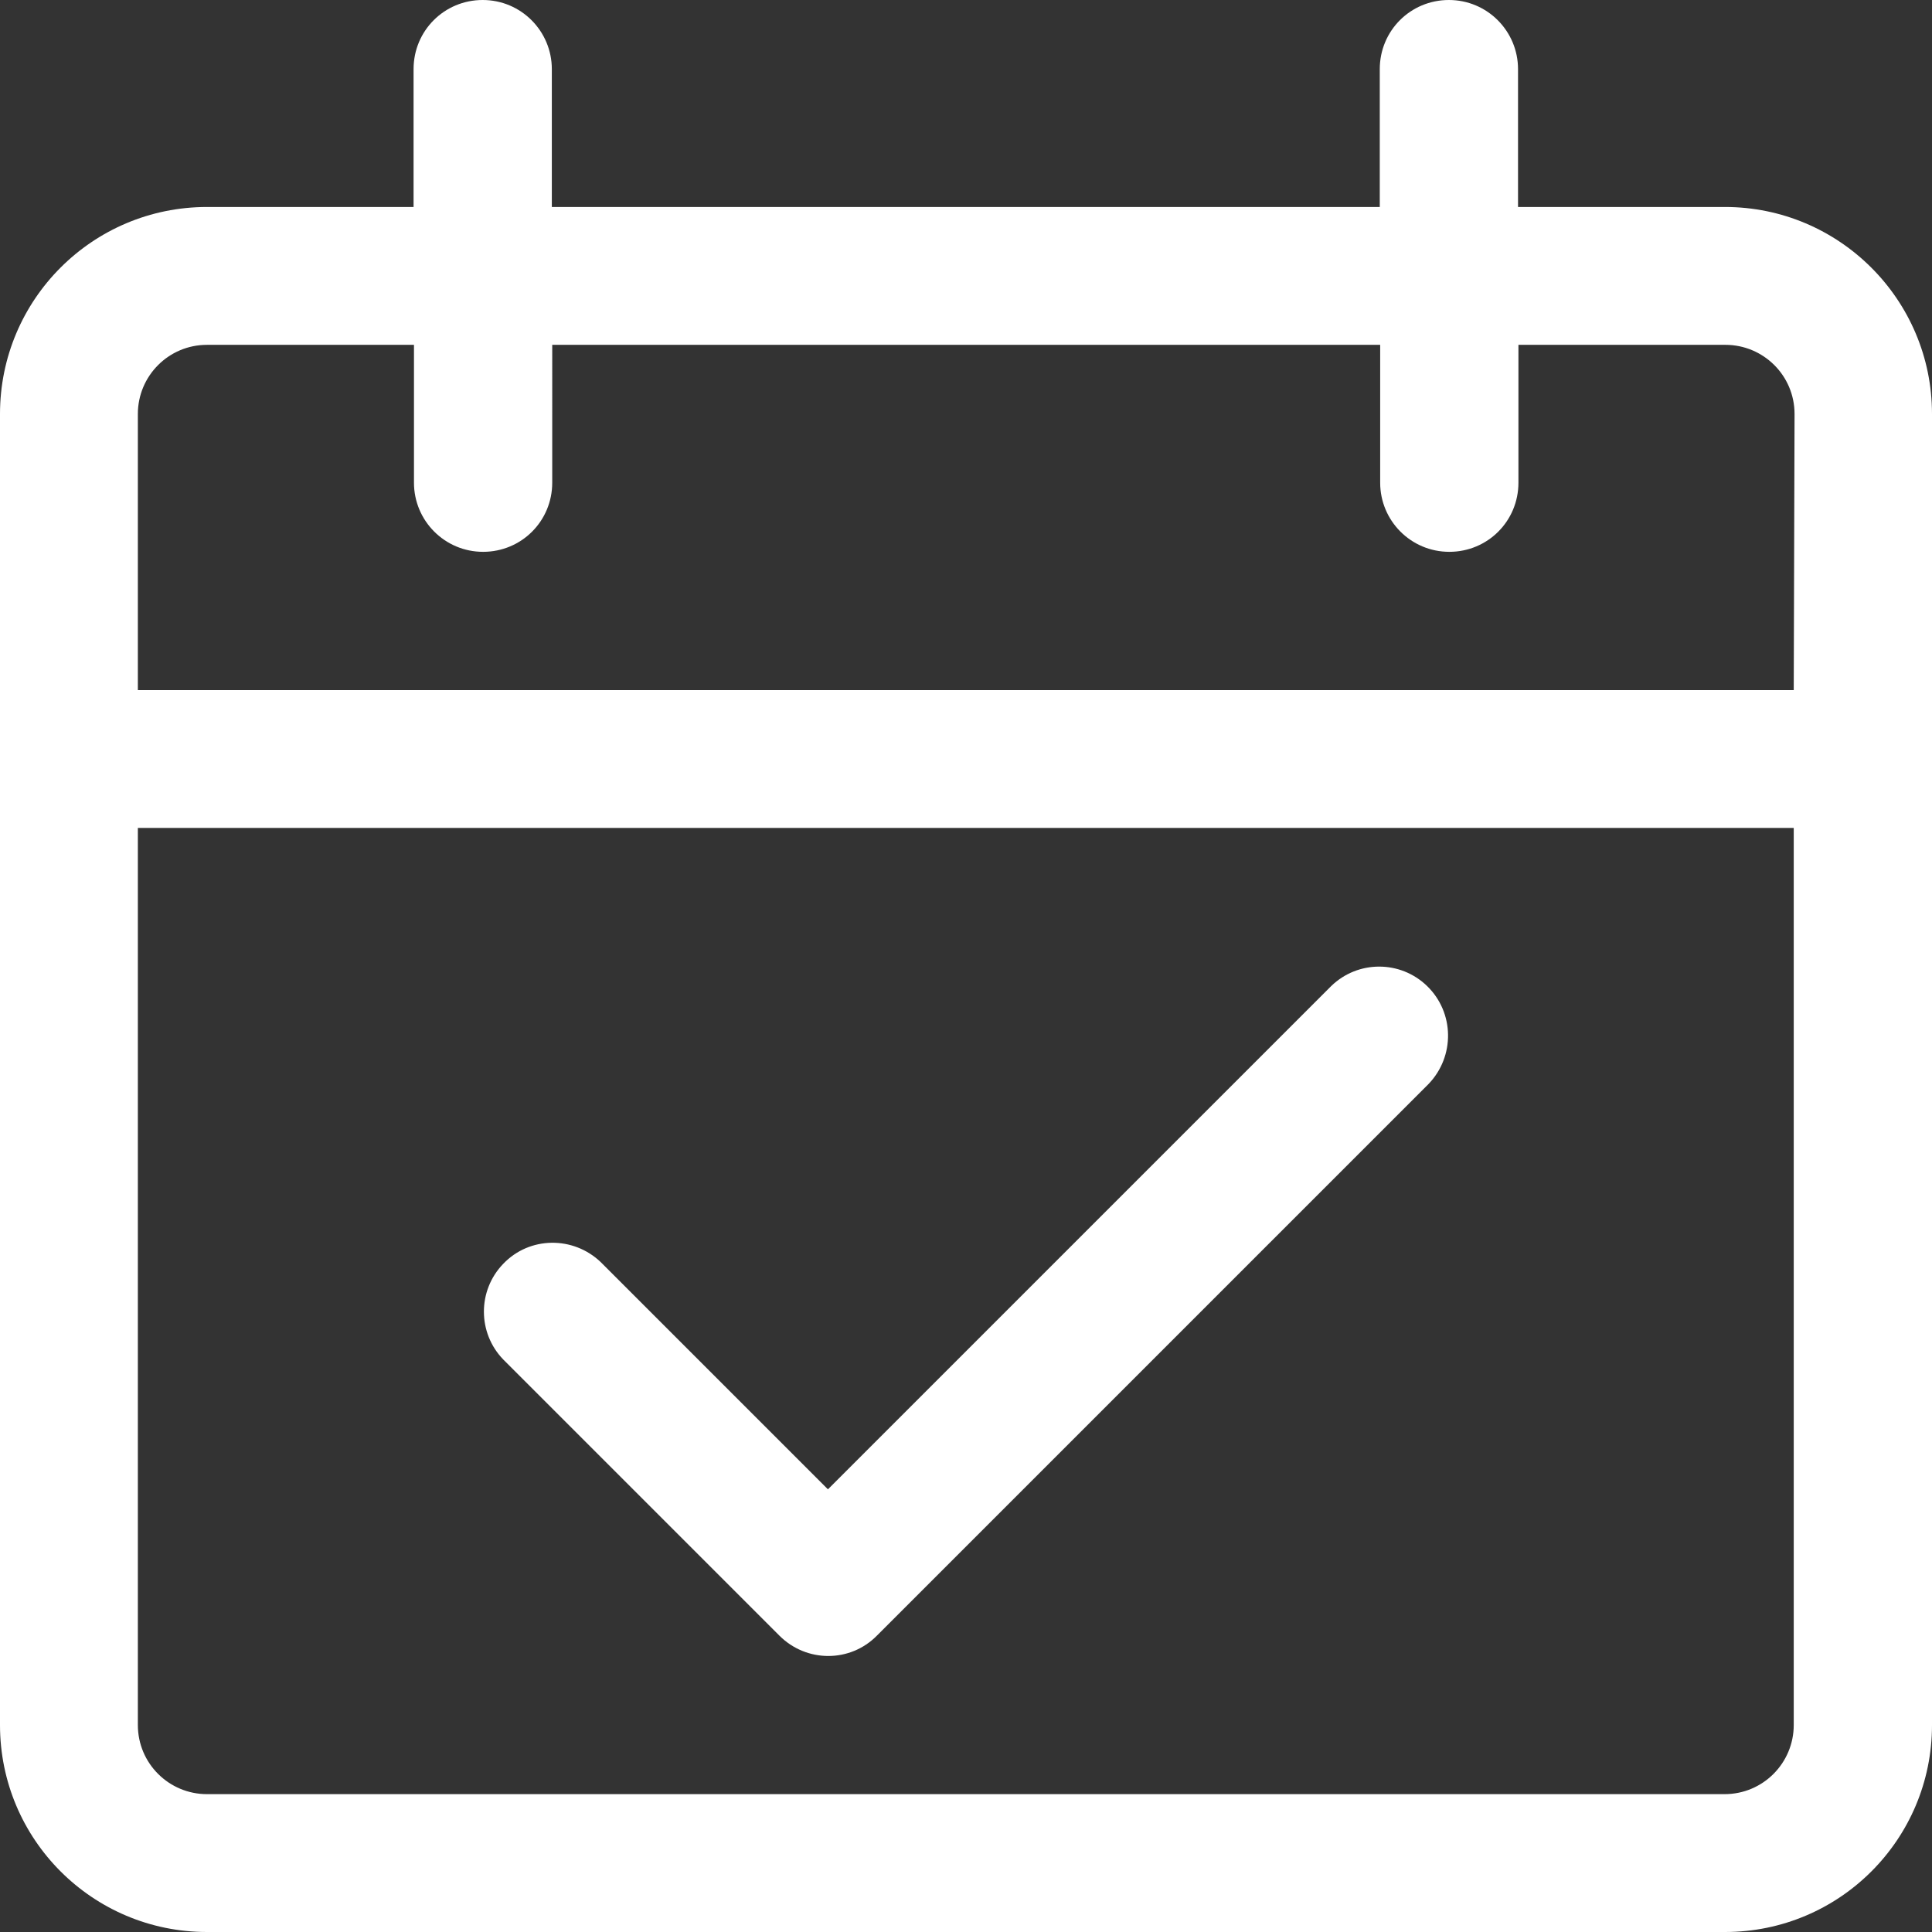 <?xml version="1.0" encoding="utf-8"?>
<!-- Generator: Adobe Illustrator 25.0.1, SVG Export Plug-In . SVG Version: 6.00 Build 0)  -->
<svg version="1.1" id="Capa_1" xmlns="http://www.w3.org/2000/svg" xmlns:xlink="http://www.w3.org/1999/xlink" x="0px" y="0px"
	 viewBox="0 0 477.9 477.9" style="enable-background:new 0 0 477.9 477.9;" xml:space="preserve">
<rect x="0" y="0" width="477.9" height="477.9" fill="#333333" stroke="none"/>
<style type="text/css">
	.st0{fill:#FFFFFF;}
</style>
<g>
	<g>
		<path class="st0" d="M426.7,51.2h-51.2V17.1c0-9.4-7.6-17.1-17.1-17.1s-17.1,7.6-17.1,17.1v34.1H136.5V17.1
			c0-9.4-7.6-17.1-17.1-17.1s-17.1,7.6-17.1,17.1v34.1H51.2C22.9,51.2,0,74.1,0,102.4v324.3c0,28.3,22.9,51.2,51.2,51.2h375.5
			c28.3,0,51.2-22.9,51.2-51.2V102.4C477.9,74.1,454.9,51.2,426.7,51.2z M443.7,426.7c0,9.4-7.6,17.1-17.1,17.1H51.2
			c-9.4,0-17.1-7.6-17.1-17.1V204.8h409.6V426.7z M443.7,170.7H34.1v-68.3c0-9.4,7.6-17.1,17.1-17.1h51.2v34.1
			c0,9.4,7.6,17.1,17.1,17.1s17.1-7.6,17.1-17.1V85.3h204.8v34.1c0,9.4,7.6,17.1,17.1,17.1s17.1-7.6,17.1-17.1V85.3h51.2
			c9.4,0,17.1,7.6,17.1,17.1L443.7,170.7L443.7,170.7z"/>
	</g>
</g>
<g>
	<g>
		<path class="st0" d="M353,243.9c-6.6-6.4-17.1-6.4-23.7,0L204.8,368.4l-56.2-56.2c-6.8-6.5-17.6-6.4-24.1,0.4
			c-6.4,6.6-6.4,17.1,0,23.7l68.3,68.3c6.7,6.7,17.5,6.7,24.1,0l136.5-136.5C359.9,261.3,359.8,250.5,353,243.9z"/>
	</g>
</g>
</svg>
